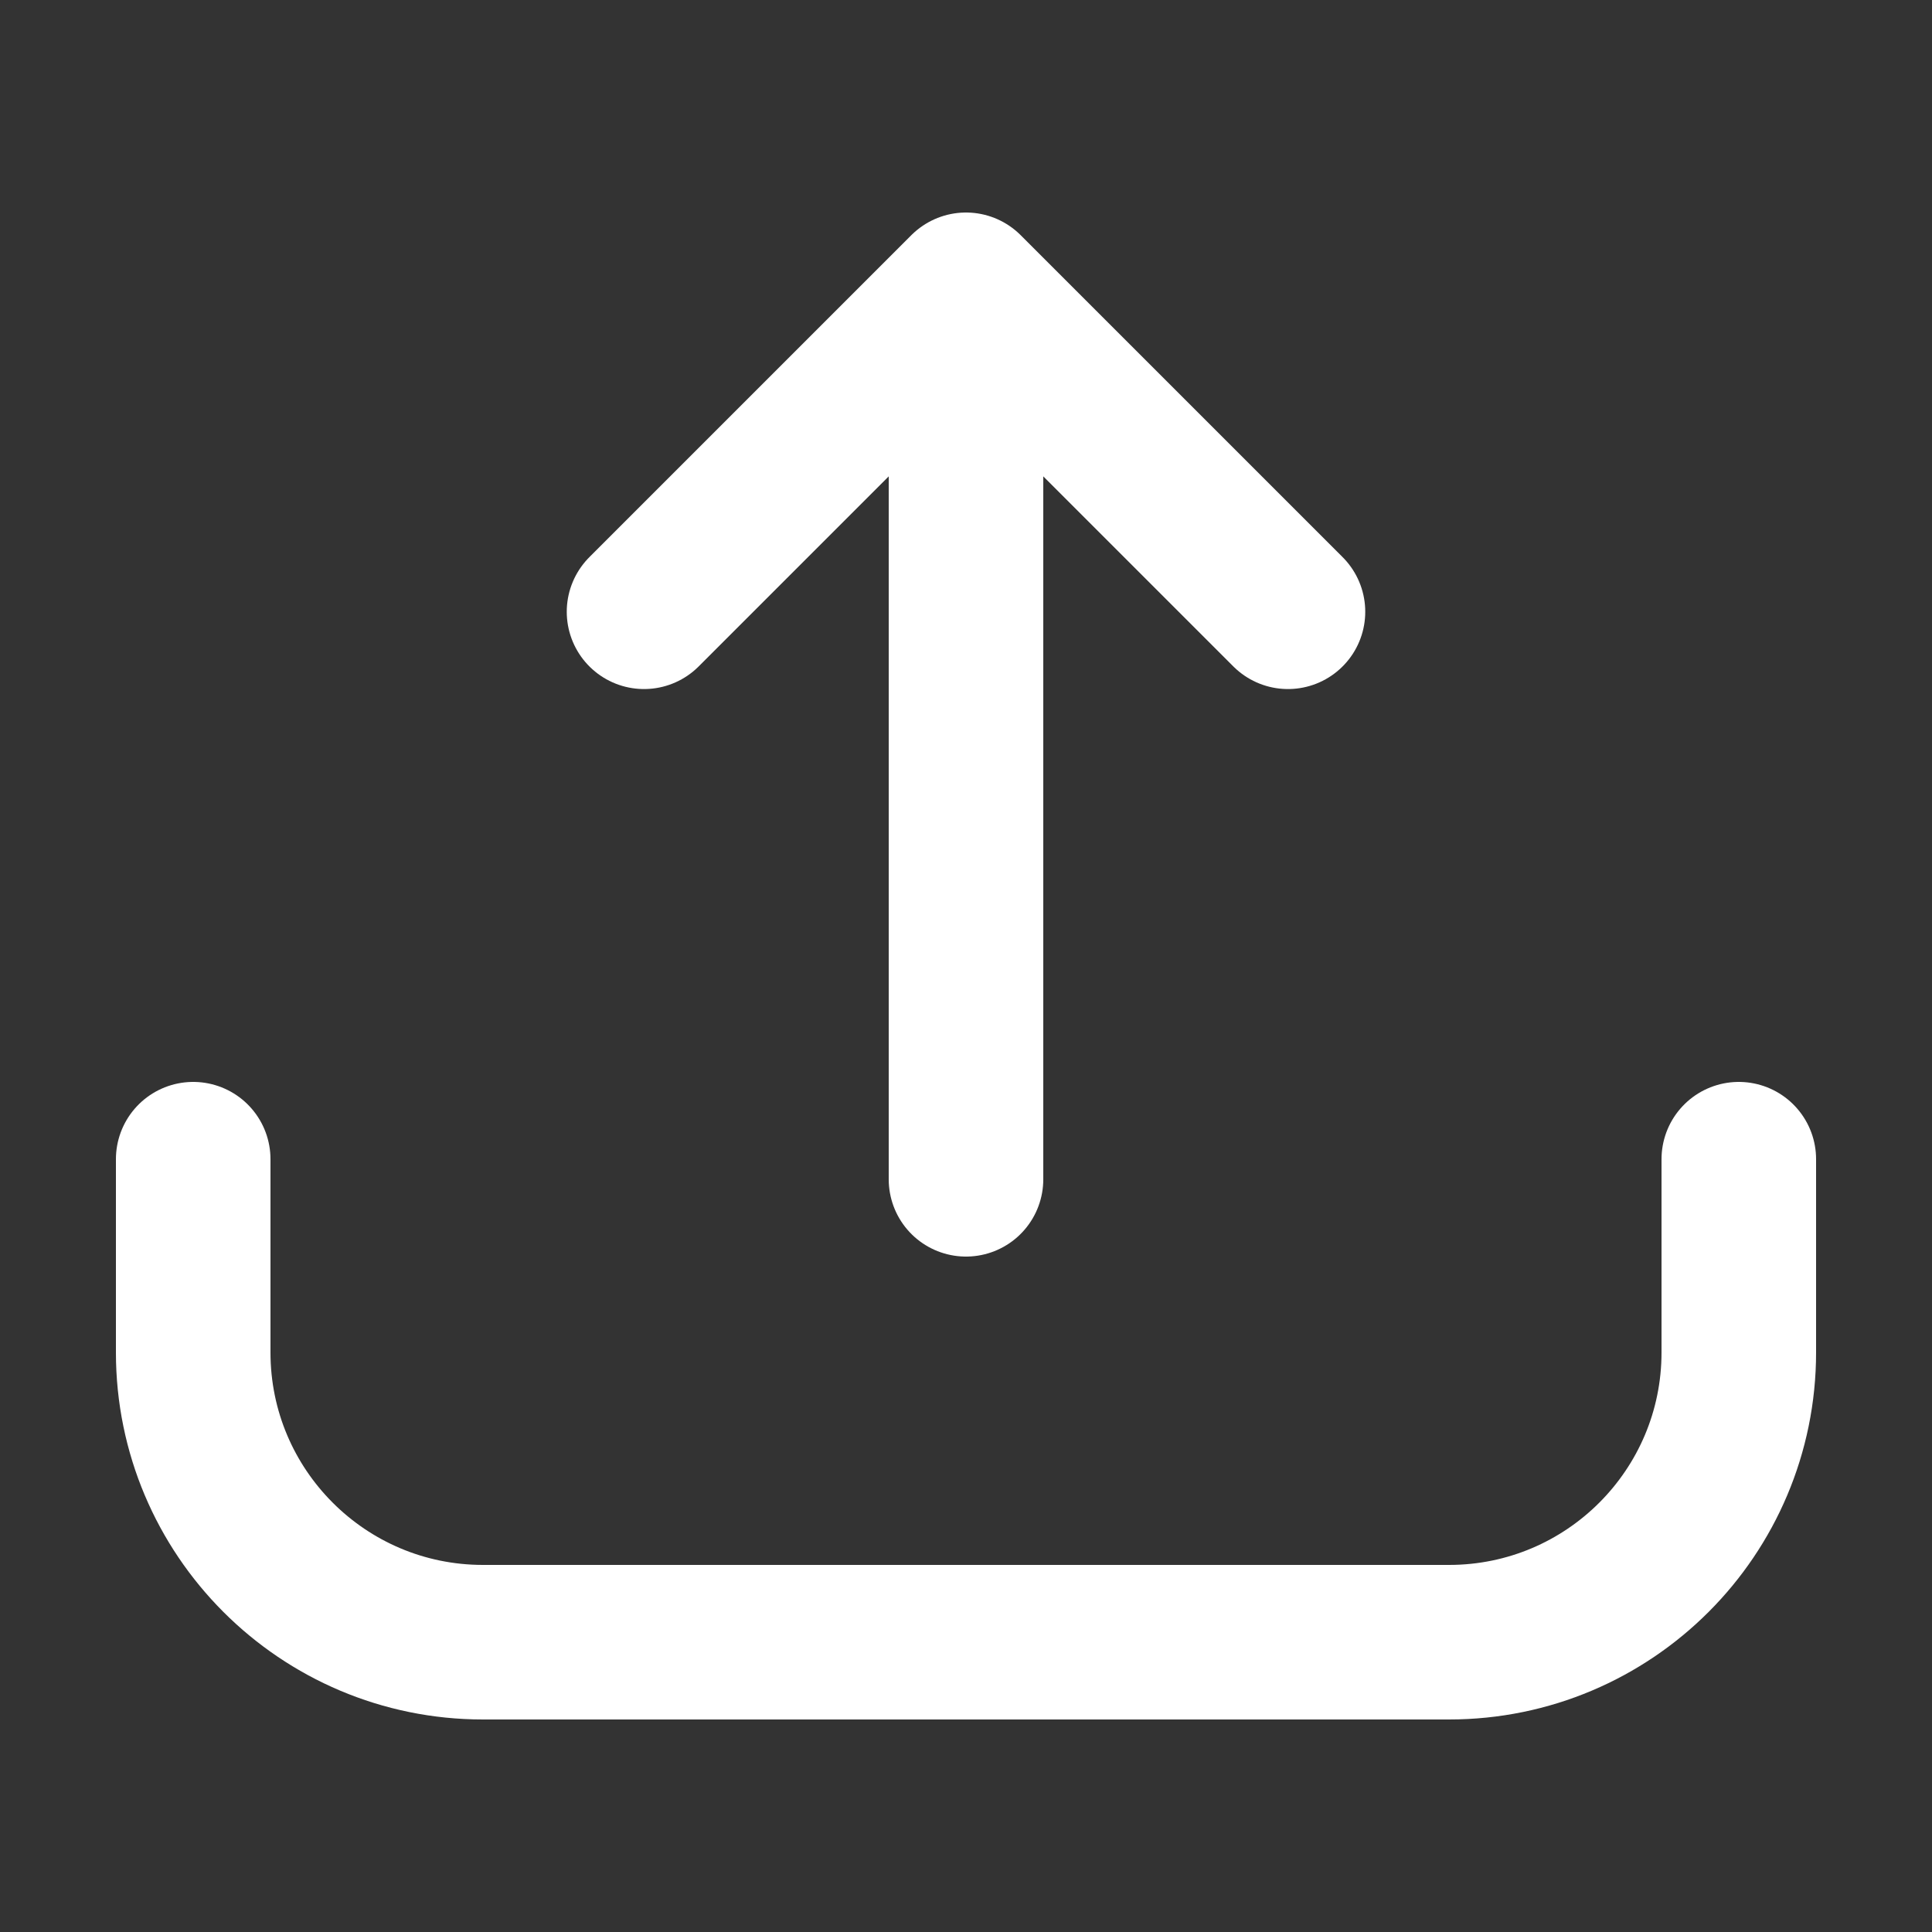 <svg width="20" height="20" viewBox="0 0 20 20" fill="none" xmlns="http://www.w3.org/2000/svg">
<rect x="0" y="0" width="20" height="20" fill="#333333" stroke="none"/>
<path d="M10 3L13.333 6.333M10 3V12.208M10 3L6.667 6.333" stroke="white" stroke-width="1.6" stroke-linecap="round" stroke-linejoin="round"/>
<path d="M2 12V14C2 15.657 3.343 17 5 17H15C16.657 17 18 15.657 18 14V12" stroke="white" stroke-width="1.6" stroke-linecap="round"/>
</svg>
